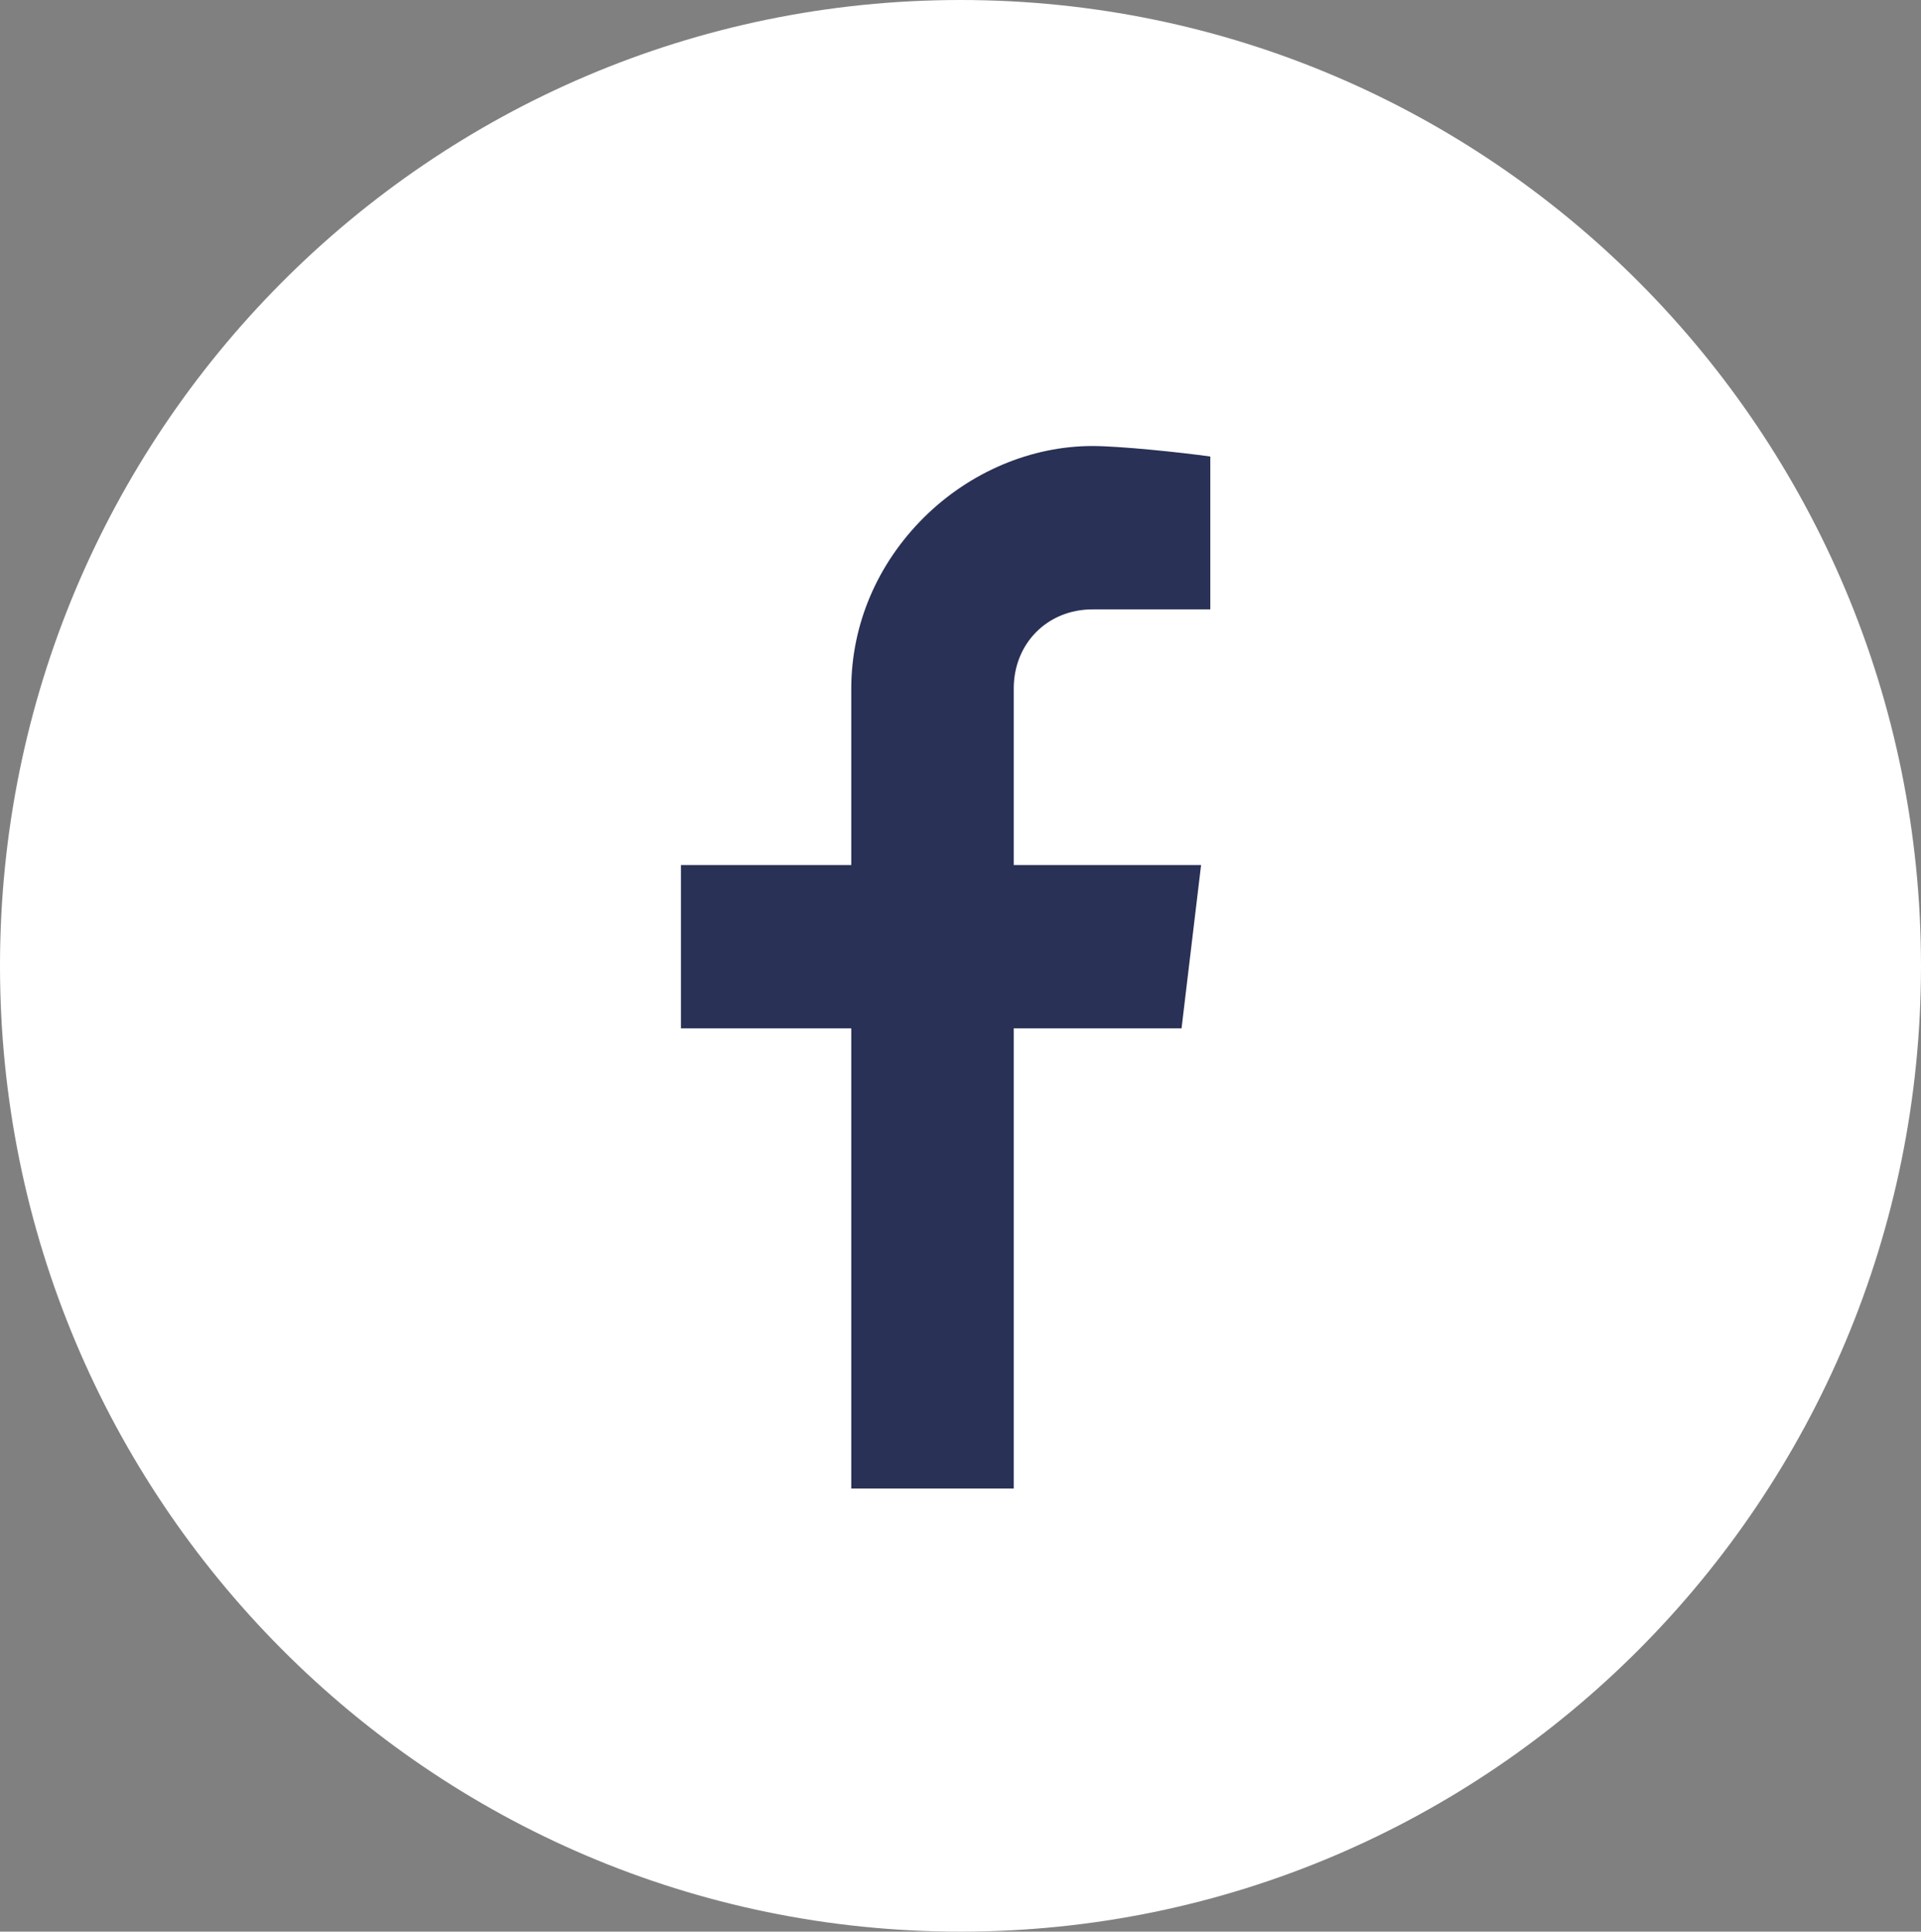 <?xml version="1.0" encoding="UTF-8"?>
<svg id="Ebene_1" xmlns="http://www.w3.org/2000/svg" version="1.1" viewBox="0 0 51.014 51.29">
  <rect x="0" y="0" width="51.014" height="51.29" fill="#808080" stroke="none"/>
  <!-- Generator: Adobe Illustrator 29.2.1, SVG Export Plug-In . SVG Version: 2.1.0 Build 116)  -->
  <path d="M25.507,51.29c14.087,0,25.507-11.482,25.507-25.645S39.594,0,25.507,0,0,11.481,0,25.645s11.42,25.645,25.507,25.645" fill="#fff"/>
  <path d="M26.921,39.524v-12.218h4.456l.519-4.338h-4.975v-4.688c0-1.197.898-2.099,2.088-2.099h3.132v-4.059c-.825-.116-2.415-.279-3.132-.279-1.623,0-3.25.688-4.464,1.888-1.25,1.237-1.939,2.857-1.939,4.561v4.676h-4.523v4.338h4.523v12.218h4.315Z" fill="#2a3156"/>
</svg>